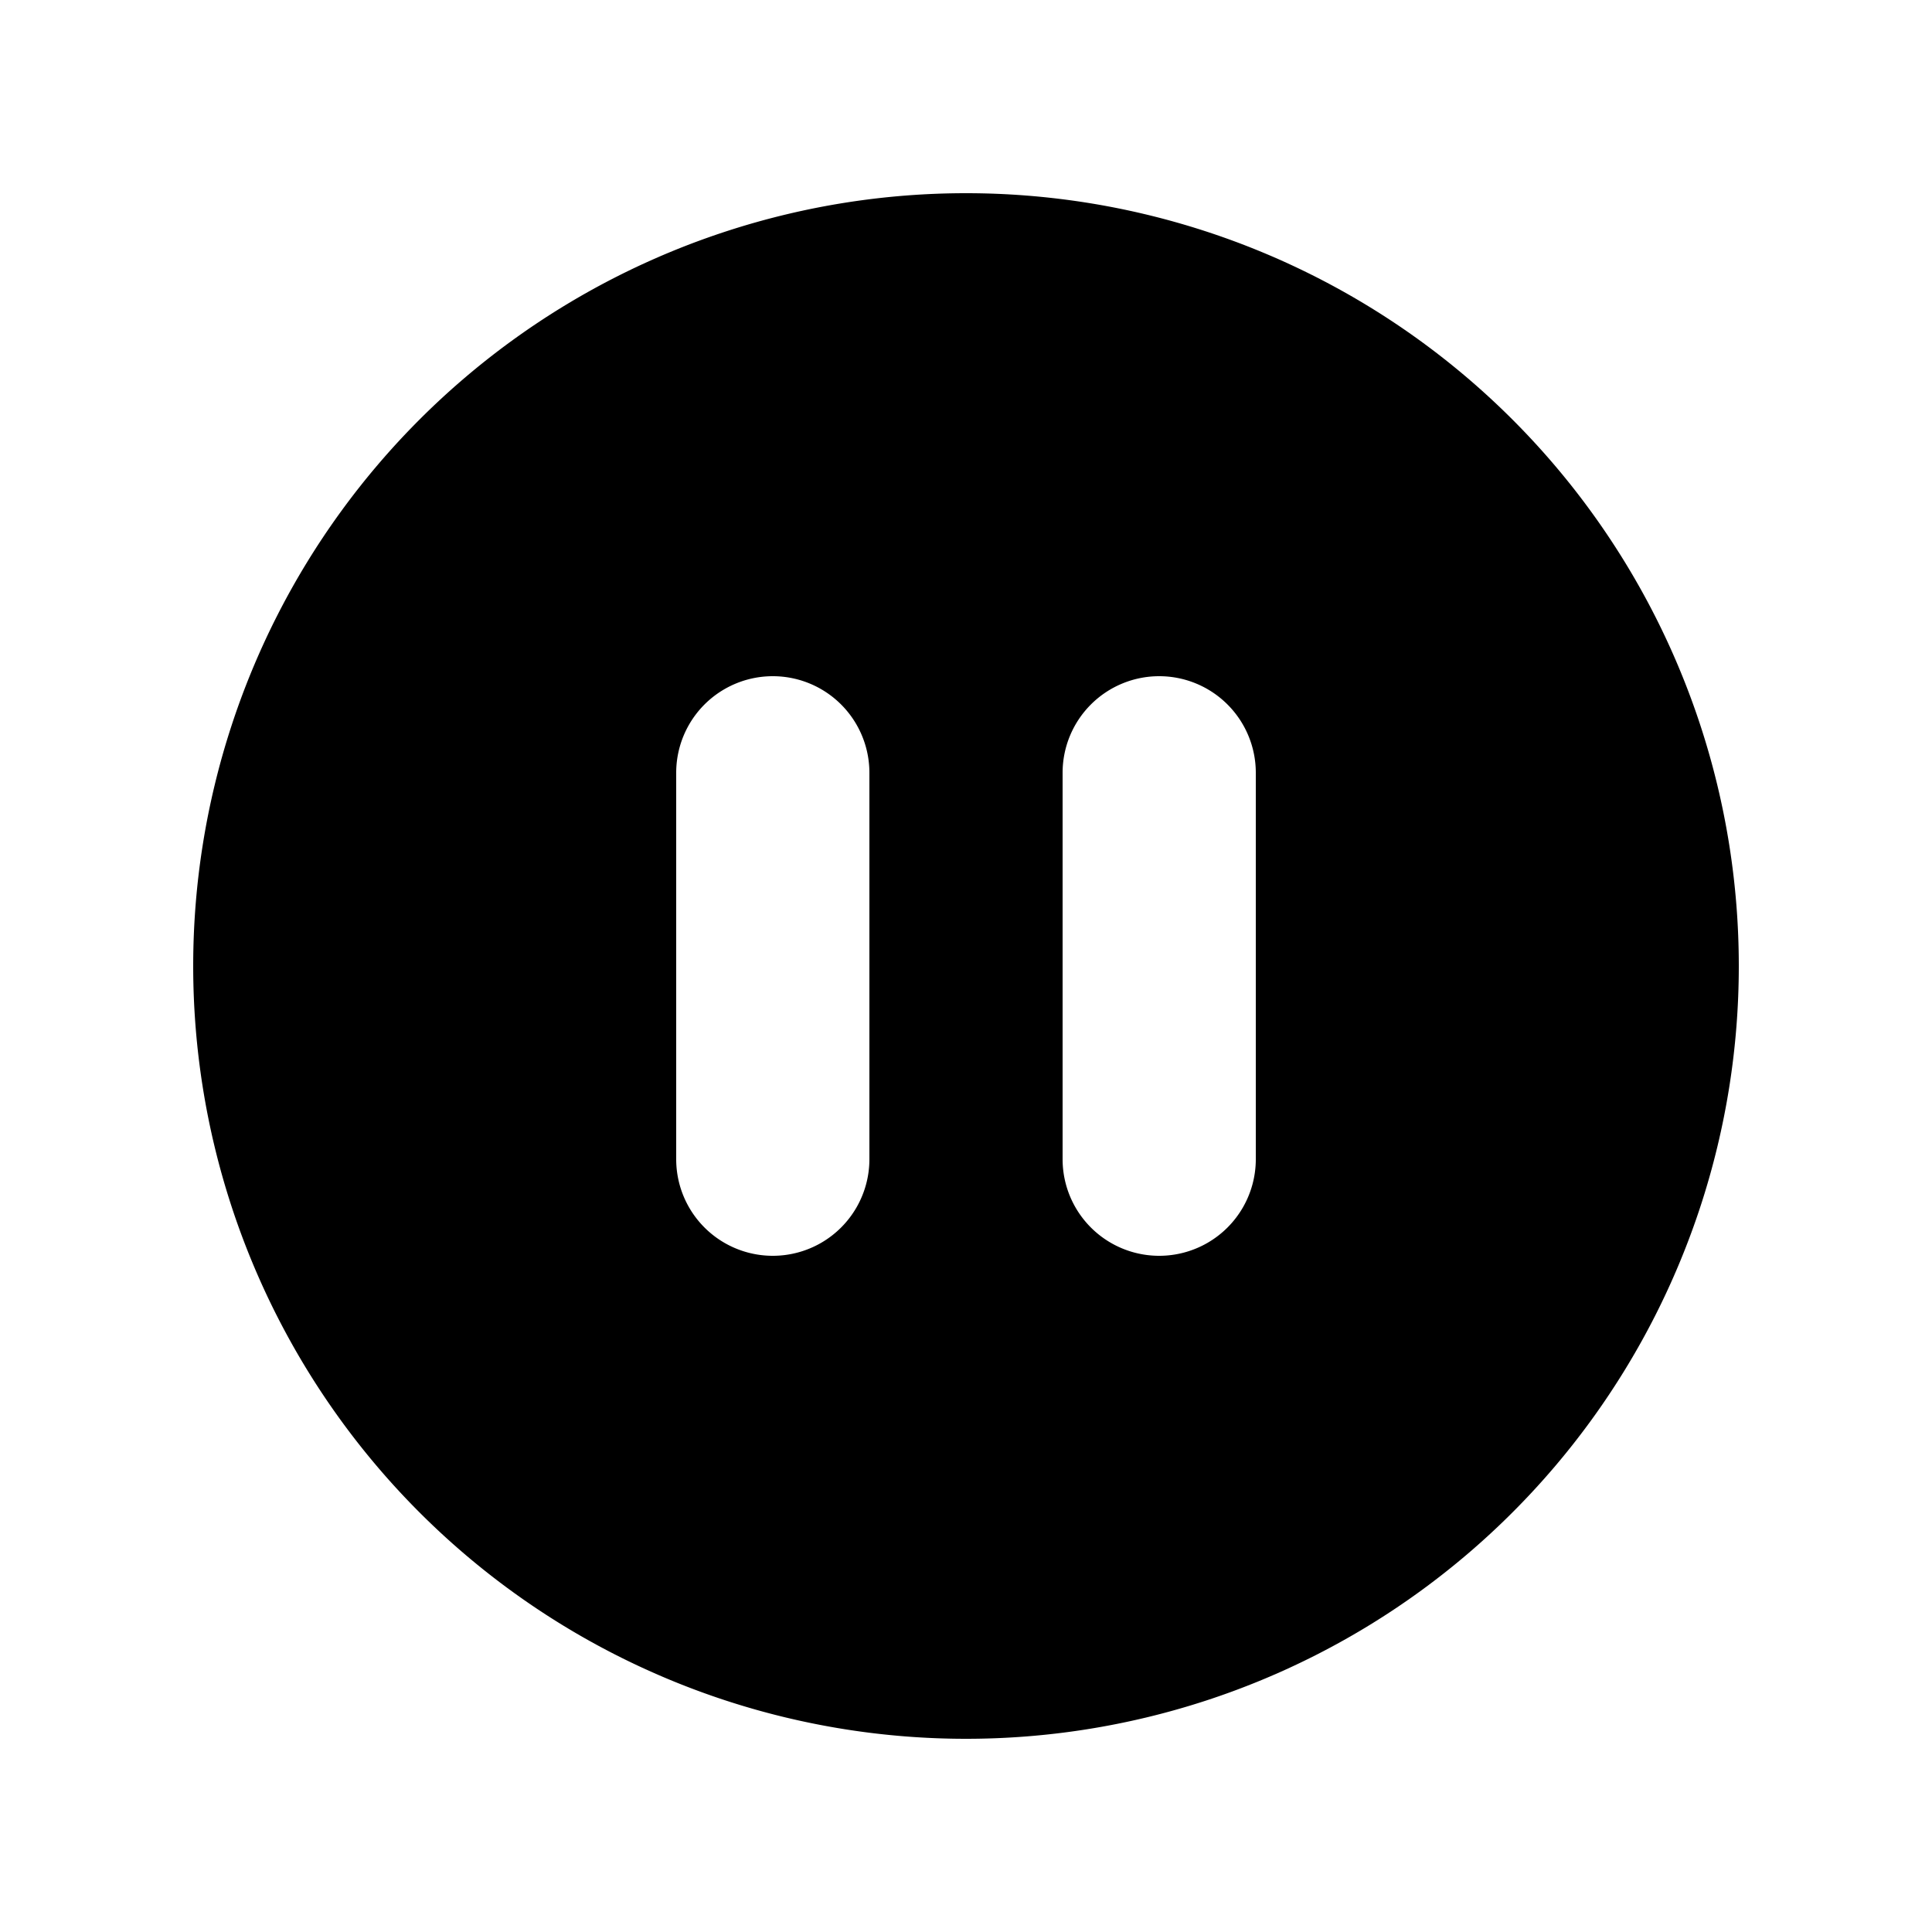 <svg xmlns="http://www.w3.org/2000/svg" viewBox="0 0 20 20" fill="currentColor"><path fill-rule="evenodd" d="M18 10a8 8 0 11-16 0 8 8 0 0116 0zM7 8a1 1 0 012 0v4a1 1 0 11-2 0V8zm5-1a1 1 0 00-1 1v4a1 1 0 102 0V8a1 1 0 00-1-1z" clip-rule="evenodd"/></svg>
